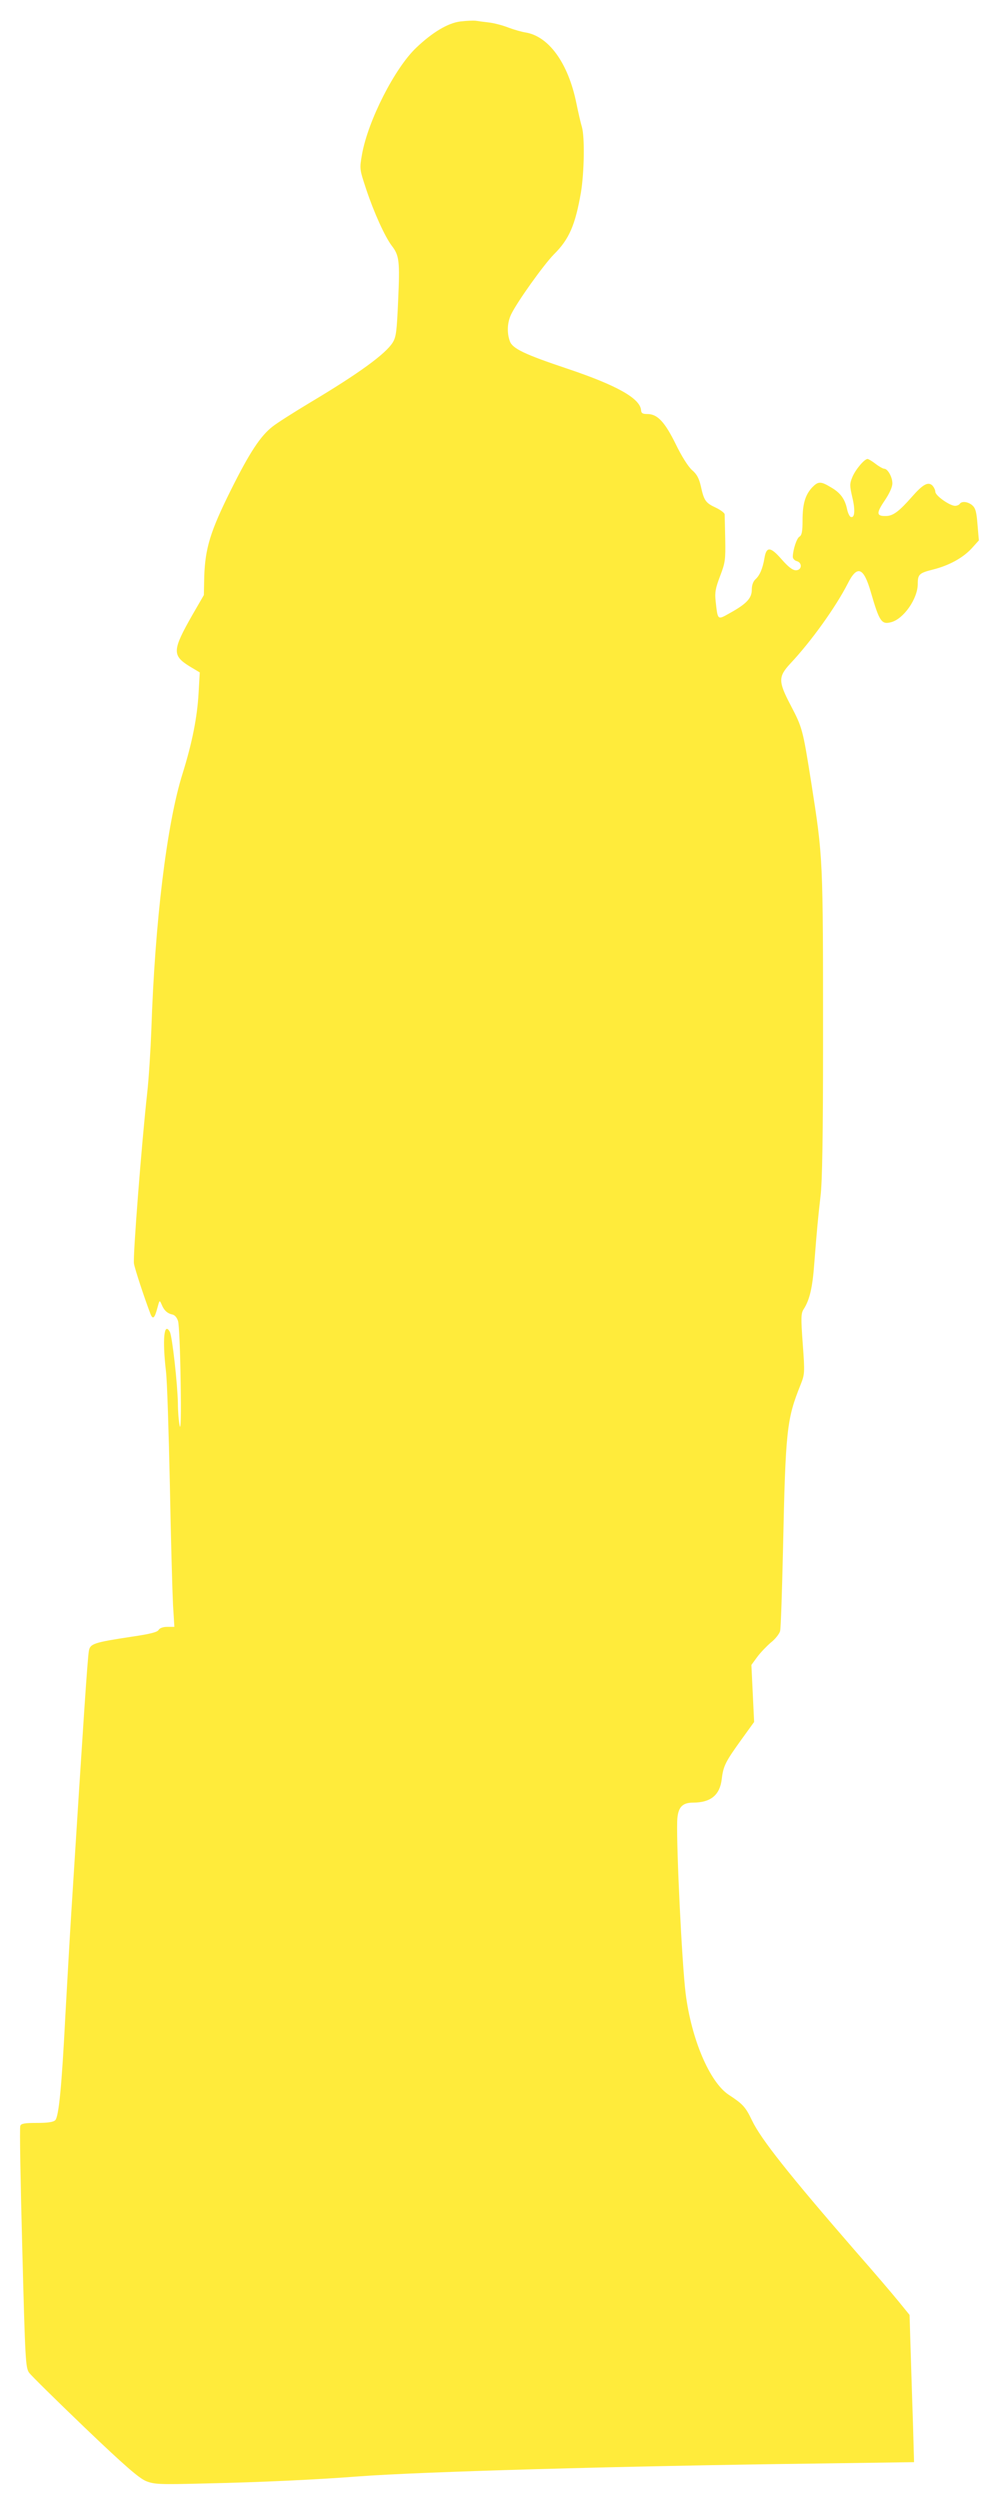 <?xml version="1.0" standalone="no"?>
<!DOCTYPE svg PUBLIC "-//W3C//DTD SVG 20010904//EN"
 "http://www.w3.org/TR/2001/REC-SVG-20010904/DTD/svg10.dtd">
<svg version="1.0" xmlns="http://www.w3.org/2000/svg"
 width="507pt" height="1280pt" viewBox="0 0 507 1280"
 preserveAspectRatio="xMidYMid meet">
<g transform="translate(0,1280) scale(0.1,-0.1)"
fill="#ffeb3b" stroke="none">
<path d="M2357 12690 c-63 -8 -142 -55 -225 -134 -110 -104 -247 -373 -278
-546 -13 -75 -13 -75 21 -178 41 -123 96 -243 131 -290 39 -50 42 -79 33 -281
-7 -158 -10 -186 -28 -215 -36 -58 -173 -158 -421 -306 -85 -51 -173 -107
-194 -124 -62 -48 -118 -133 -215 -328 -104 -209 -130 -295 -135 -439 l-2 -96
-59 -102 c-103 -181 -104 -207 -14 -263 l52 -31 -6 -106 c-7 -124 -33 -255
-82 -412 -81 -257 -142 -762 -160 -1314 -4 -104 -13 -248 -21 -320 -28 -251
-74 -840 -68 -875 5 -29 52 -172 85 -259 12 -29 21 -21 35 32 11 41 11 42 22
17 12 -30 30 -46 56 -51 12 -3 23 -17 28 -34 5 -16 11 -154 13 -305 3 -174 1
-258 -5 -230 -5 25 -9 77 -9 115 -2 101 -29 342 -41 365 -30 55 -39 -38 -20
-202 6 -47 14 -310 20 -585 5 -274 13 -549 16 -610 l7 -113 -36 0 c-22 0 -39
-6 -45 -16 -6 -11 -45 -21 -135 -34 -197 -30 -216 -36 -222 -74 -7 -42 -27
-340 -90 -1341 -8 -126 -21 -360 -30 -520 -19 -373 -34 -522 -52 -541 -10 -10
-39 -14 -94 -14 -62 0 -81 -3 -85 -15 -4 -8 1 -290 10 -626 15 -578 17 -612
35 -638 11 -15 140 -142 286 -282 205 -196 277 -258 313 -273 43 -17 68 -18
307 -12 282 6 574 20 780 36 318 24 1329 53 2353 66 l493 7 -5 181 c-3 99 -9
269 -12 377 l-6 196 -57 70 c-31 38 -128 152 -217 253 -343 395 -488 578 -533
673 -33 69 -47 84 -119 131 -98 65 -192 286 -221 521 -19 157 -47 739 -43 878
2 71 24 97 81 97 90 0 137 38 147 119 8 69 19 90 101 204 l65 90 -7 146 -7
146 30 41 c17 23 49 56 70 74 22 17 43 44 47 58 4 15 10 205 15 422 13 611 19
663 90 840 21 53 22 60 11 209 -10 136 -9 157 5 178 30 47 45 109 54 233 14
178 19 232 32 345 9 69 13 314 13 790 0 948 0 940 -60 1325 -44 278 -46 284
-106 399 -64 122 -64 146 -1 214 108 115 232 289 293 408 49 98 82 85 119 -44
43 -148 54 -166 103 -153 64 16 137 120 137 196 0 49 7 56 79 74 83 21 153 60
198 109 l36 40 -7 81 c-5 65 -10 84 -27 99 -23 19 -54 22 -64 7 -3 -5 -14 -10
-24 -10 -27 0 -101 52 -101 72 0 9 -7 23 -15 32 -22 21 -49 6 -105 -58 -65
-74 -96 -97 -130 -98 -52 -2 -54 13 -10 78 25 37 40 70 40 89 0 33 -24 75 -42
75 -6 0 -26 11 -44 25 -18 14 -37 25 -41 25 -16 0 -62 -54 -78 -93 -14 -34
-14 -44 0 -104 16 -67 12 -107 -8 -100 -6 2 -15 20 -19 40 -11 52 -34 84 -83
112 -53 32 -65 31 -97 -2 -35 -39 -48 -84 -48 -169 0 -56 -4 -75 -16 -82 -14
-8 -33 -66 -34 -103 0 -9 9 -19 20 -22 30 -8 27 -47 -4 -47 -17 0 -39 17 -74
57 -56 64 -77 66 -87 6 -9 -54 -24 -89 -46 -109 -12 -11 -19 -30 -19 -54 0
-43 -27 -72 -112 -119 -64 -36 -62 -39 -73 60 -5 46 -1 67 23 130 26 68 28 83
26 189 -1 63 -3 121 -3 127 -1 7 -21 22 -46 34 -52 24 -60 37 -76 110 -9 39
-20 61 -45 82 -20 18 -54 72 -83 132 -56 114 -94 155 -145 155 -25 0 -32 4
-33 20 -5 60 -124 127 -377 212 -218 73 -282 103 -295 141 -16 44 -13 97 7
138 31 64 166 253 219 307 78 77 109 150 138 316 17 102 20 285 5 336 -6 19
-19 76 -29 125 -42 203 -141 340 -261 359 -19 3 -58 14 -87 25 -28 11 -73 23
-100 26 -26 3 -57 7 -68 9 -11 1 -46 0 -78 -4z"/>
</g>
</svg>
